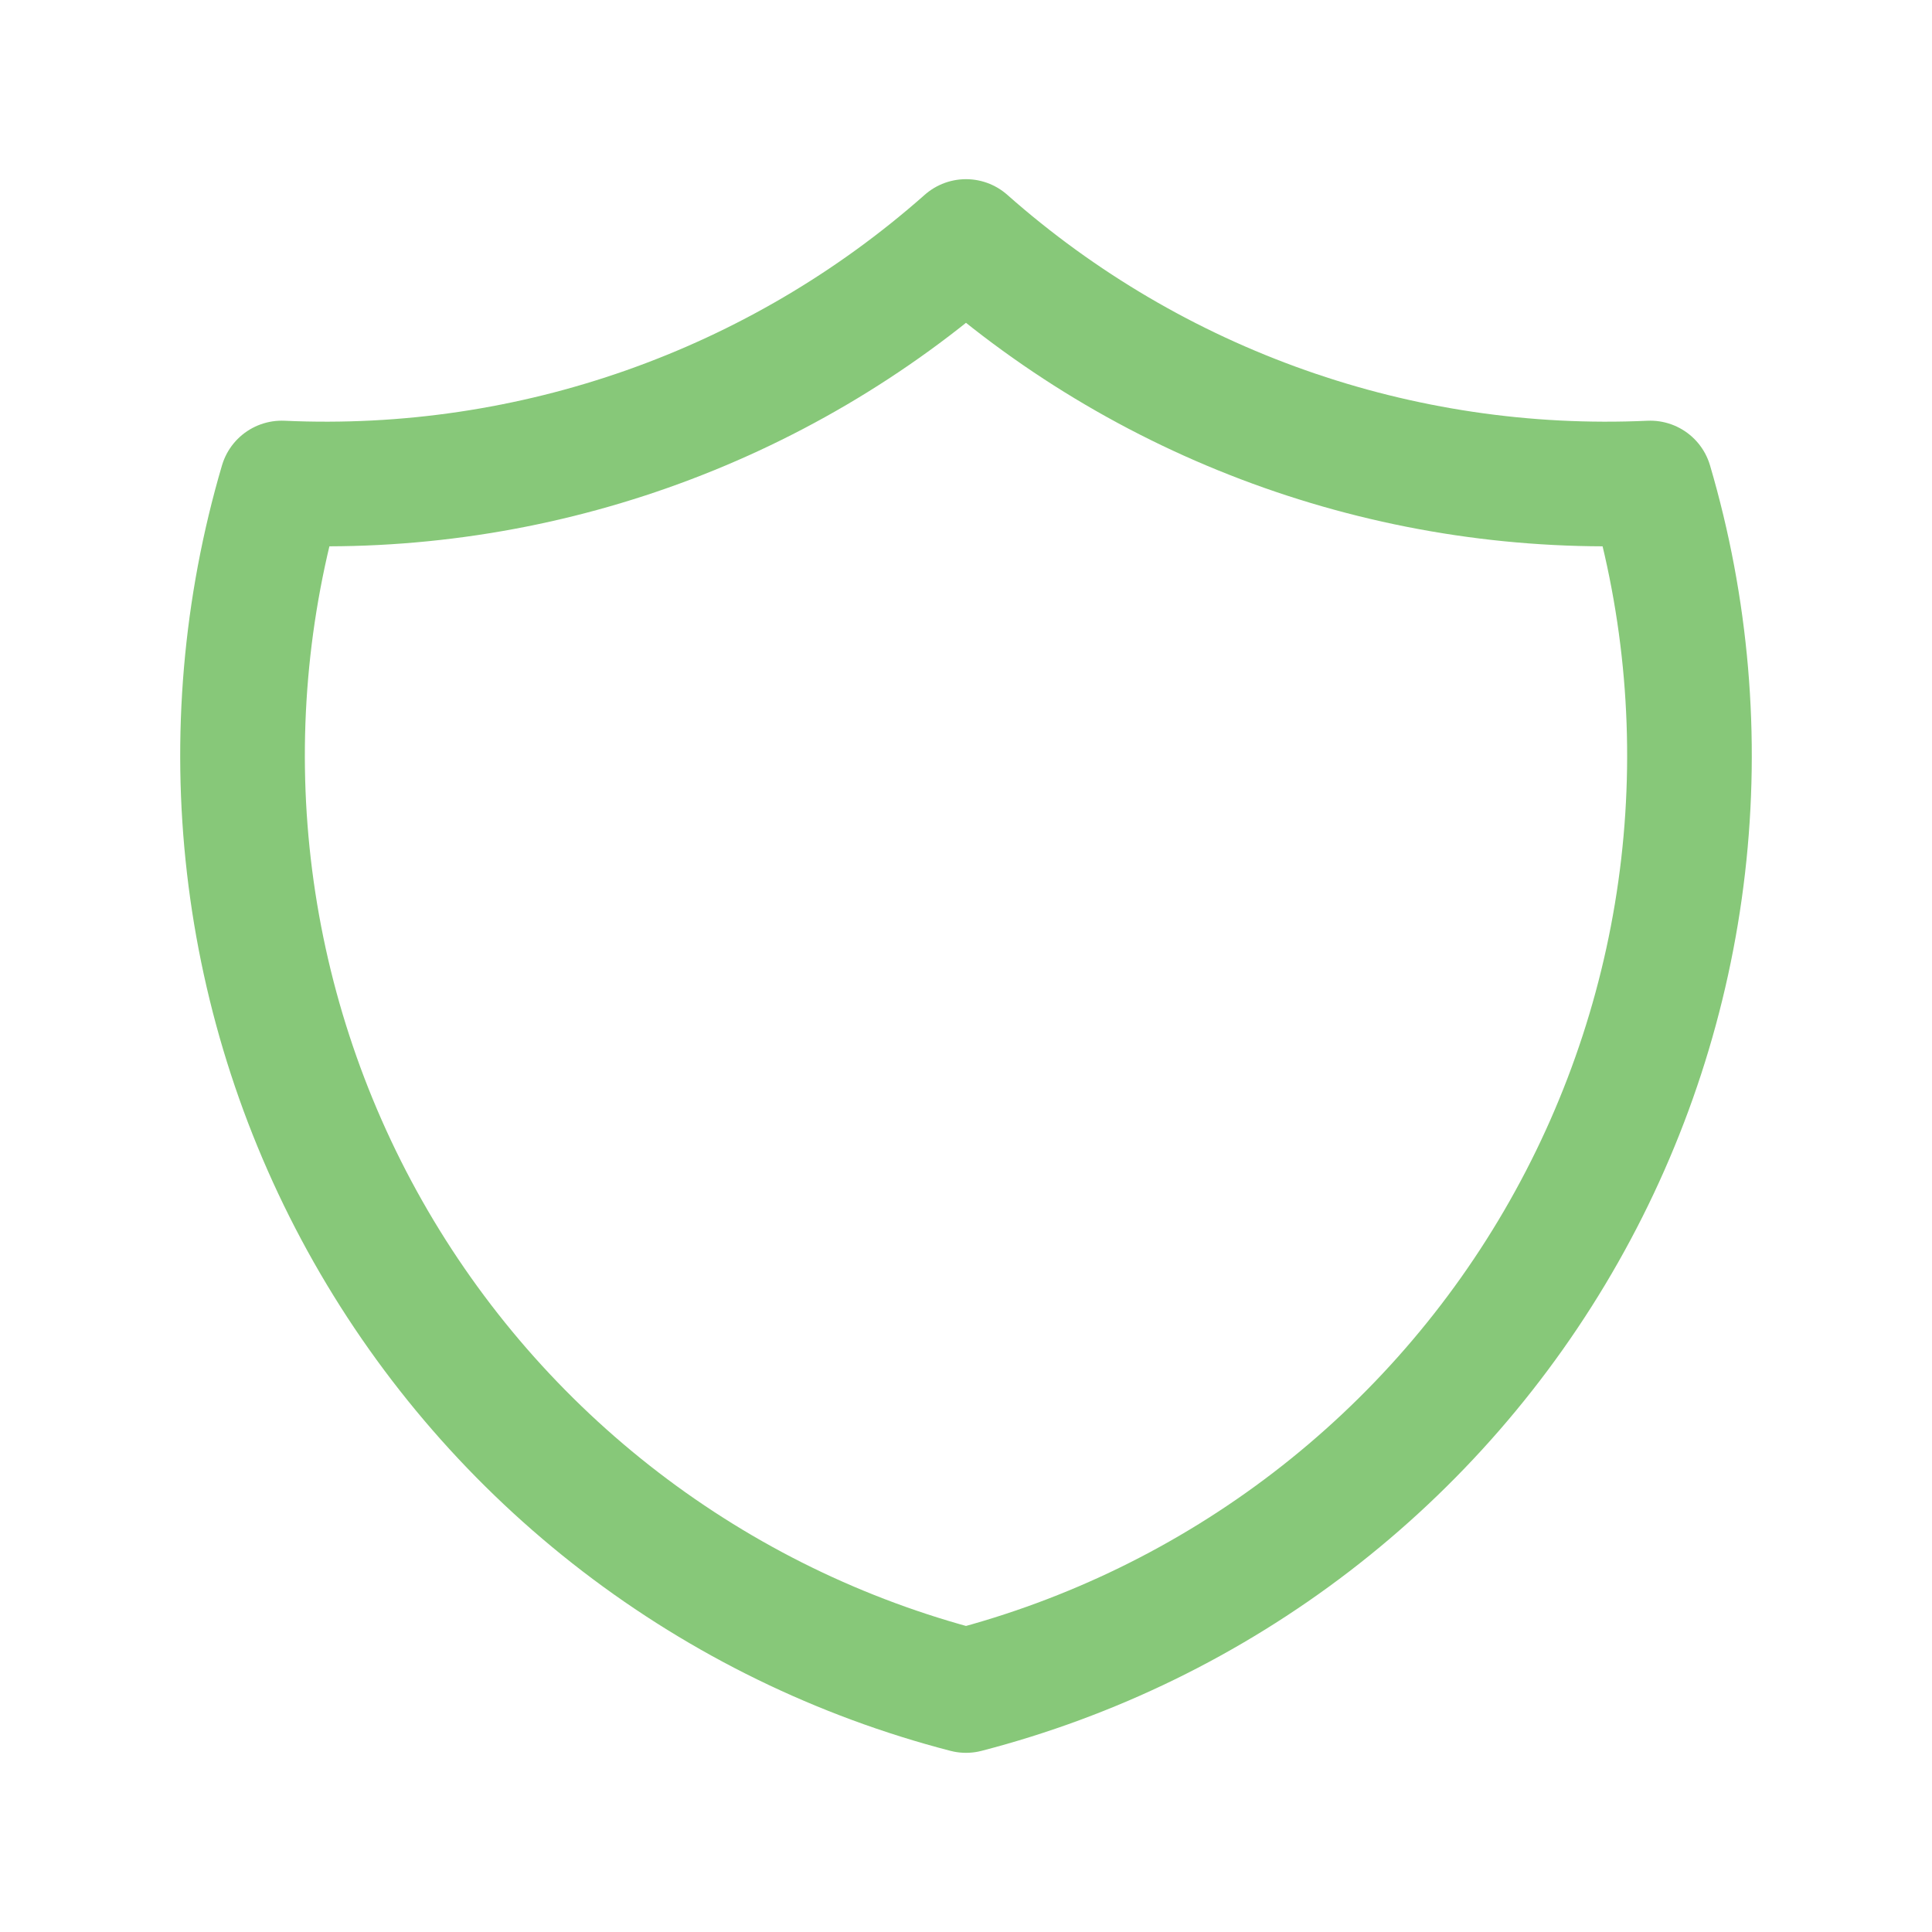 <svg width="62" height="62" viewBox="0 0 62 62" fill="none" xmlns="http://www.w3.org/2000/svg">
<path d="M31 7.75C37.034 13.089 44.91 15.868 52.958 15.5C54.13 19.486 54.489 23.667 54.013 27.794C53.537 31.922 52.236 35.912 50.187 39.526C48.139 43.141 45.385 46.307 42.089 48.837C38.793 51.366 35.022 53.207 31 54.25C26.978 53.207 23.207 51.366 19.911 48.837C16.615 46.307 13.861 43.141 11.812 39.526C9.764 35.912 8.463 31.922 7.987 27.794C7.511 23.667 7.87 19.486 9.042 15.5C17.09 15.868 24.966 13.089 31 7.75Z" stroke="#87C879" stroke-width="4" stroke-linecap="round" stroke-linejoin="round"/>
</svg>
